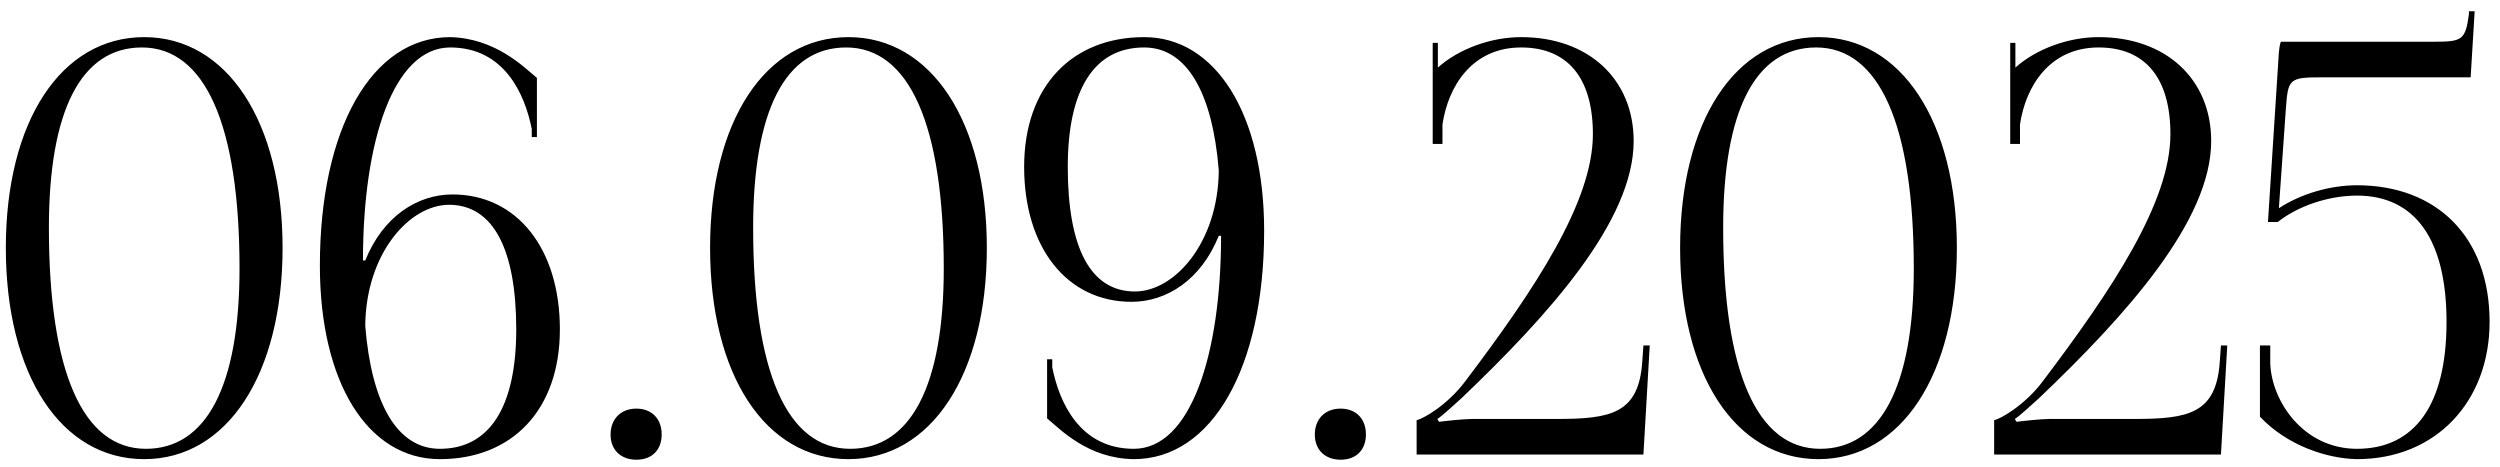 <?xml version="1.0" encoding="UTF-8"?> <svg xmlns="http://www.w3.org/2000/svg" width="209" height="39" viewBox="0 0 209 39" fill="none"><path d="M11.864 3.968C6.776 3.968 4.088 9.248 4.088 19.04C4.088 31.088 6.92 37.52 12.2 37.52C17.24 37.52 20.024 32.288 20.024 22.448C20.024 10.448 17.144 3.968 11.864 3.968ZM12.056 3.104C18.968 3.104 23.624 10.16 23.624 20.72C23.624 31.328 18.968 38.384 12.056 38.384C5.096 38.384 0.488 31.328 0.488 20.72C0.488 10.16 5.096 3.104 12.056 3.104ZM44.886 6.512V11.456H44.455V10.784C43.879 7.856 42.151 3.968 37.639 3.968C32.886 3.968 30.343 11.84 30.343 21.776H30.535C32.023 18.08 34.903 16.256 37.831 16.256C43.206 16.256 46.806 20.768 46.806 27.536C46.806 34.304 42.775 38.384 36.775 38.384C30.727 38.384 26.742 31.952 26.742 22.208C26.742 10.784 31.062 3.104 37.639 3.104C41.431 3.2 43.782 5.6 44.886 6.512ZM43.158 27.536C43.158 20.768 41.191 17.12 37.542 17.12C34.23 17.12 30.582 21.2 30.535 27.248C31.062 33.776 33.222 37.52 36.775 37.52C40.903 37.52 43.158 34.064 43.158 27.536ZM53.204 34.16C54.452 34.16 55.316 34.976 55.316 36.32C55.316 37.568 54.548 38.432 53.204 38.432C51.956 38.432 51.044 37.664 51.044 36.32C51.044 35.072 51.86 34.16 53.204 34.16ZM70.739 3.968C65.651 3.968 62.963 9.248 62.963 19.04C62.963 31.088 65.795 37.52 71.075 37.52C76.115 37.52 78.899 32.288 78.899 22.448C78.899 10.448 76.019 3.968 70.739 3.968ZM70.931 3.104C77.843 3.104 82.499 10.16 82.499 20.72C82.499 31.328 77.843 38.384 70.931 38.384C63.971 38.384 59.363 31.328 59.363 20.72C59.363 10.16 63.971 3.104 70.931 3.104ZM87.537 34.976V30.032H87.969V30.704C88.546 33.632 90.273 37.52 94.785 37.52C99.537 37.52 102.082 29.648 102.082 19.712H101.89C100.402 23.408 97.522 25.232 94.594 25.232C89.218 25.232 85.618 20.72 85.618 13.952C85.618 7.184 89.65 3.104 95.65 3.104C101.65 3.104 105.682 9.584 105.682 19.28C105.682 30.752 101.314 38.384 94.785 38.384C90.945 38.336 88.641 35.888 87.537 34.976ZM89.266 13.952C89.266 20.768 91.186 24.368 94.882 24.368C98.194 24.368 101.842 20.288 101.89 14.24C101.362 7.712 99.201 3.968 95.65 3.968C91.474 3.968 89.266 7.472 89.266 13.952ZM112.079 34.16C113.327 34.16 114.191 34.976 114.191 36.32C114.191 37.568 113.423 38.432 112.079 38.432C110.831 38.432 109.919 37.664 109.919 36.32C109.919 35.072 110.735 34.16 112.079 34.16ZM137.39 38H118.43V35.12C118.862 35.072 120.974 33.92 122.51 31.856C128.318 24.176 133.166 16.88 133.166 11.216C133.166 6.512 131.054 3.968 127.166 3.968C123.086 3.968 121.07 7.184 120.59 10.4V12.032H119.774V3.584H120.206V5.648C121.982 4.064 124.67 3.104 127.166 3.104C132.782 3.104 136.574 6.608 136.574 11.792C136.574 18.464 129.47 26.336 122.174 33.296C121.694 33.728 120.446 34.88 120.158 35.024L120.302 35.264C120.638 35.216 122.318 35.024 123.086 35.024H130.142C134.654 35.024 137.006 34.592 137.294 30.224L137.39 28.88H137.918L137.39 38ZM151.833 3.968C146.745 3.968 144.057 9.248 144.057 19.04C144.057 31.088 146.889 37.52 152.169 37.52C157.209 37.52 159.993 32.288 159.993 22.448C159.993 10.448 157.113 3.968 151.833 3.968ZM152.025 3.104C158.937 3.104 163.593 10.16 163.593 20.72C163.593 31.328 158.937 38.384 152.025 38.384C145.065 38.384 140.457 31.328 140.457 20.72C140.457 10.16 145.065 3.104 152.025 3.104ZM185.671 38H166.711V35.12C167.143 35.072 169.255 33.92 170.791 31.856C176.599 24.176 181.447 16.88 181.447 11.216C181.447 6.512 179.335 3.968 175.447 3.968C171.367 3.968 169.351 7.184 168.871 10.4V12.032H168.055V3.584H168.487V5.648C170.263 4.064 172.951 3.104 175.447 3.104C181.063 3.104 184.855 6.608 184.855 11.792C184.855 18.464 177.751 26.336 170.455 33.296C169.975 33.728 168.727 34.88 168.439 35.024L168.583 35.264C168.919 35.216 170.599 35.024 171.367 35.024H178.423C182.935 35.024 185.287 34.592 185.575 30.224L185.671 28.88H186.199L185.671 38ZM190.706 3.488H203.522C205.826 3.488 206.114 3.344 206.402 1.184V0.944H206.882L206.546 6.464H194.21C191.33 6.464 191.282 6.56 191.09 9.2L190.514 17.408C192.338 16.208 194.786 15.488 197.042 15.488C203.666 15.488 208.13 19.76 208.13 26.912C208.13 33.536 203.666 38.384 197.042 38.384C194.498 38.336 191.186 37.232 188.93 34.832V28.88H189.794V30.368C189.89 33.488 192.53 37.52 197.042 37.52C201.89 37.52 204.53 33.824 204.53 26.912C204.53 20 201.89 16.352 197.042 16.352C194.594 16.352 192.05 17.264 190.418 18.56H189.602L190.466 5.12C190.514 4.064 190.61 3.536 190.706 3.488Z" fill="black"></path></svg> 
